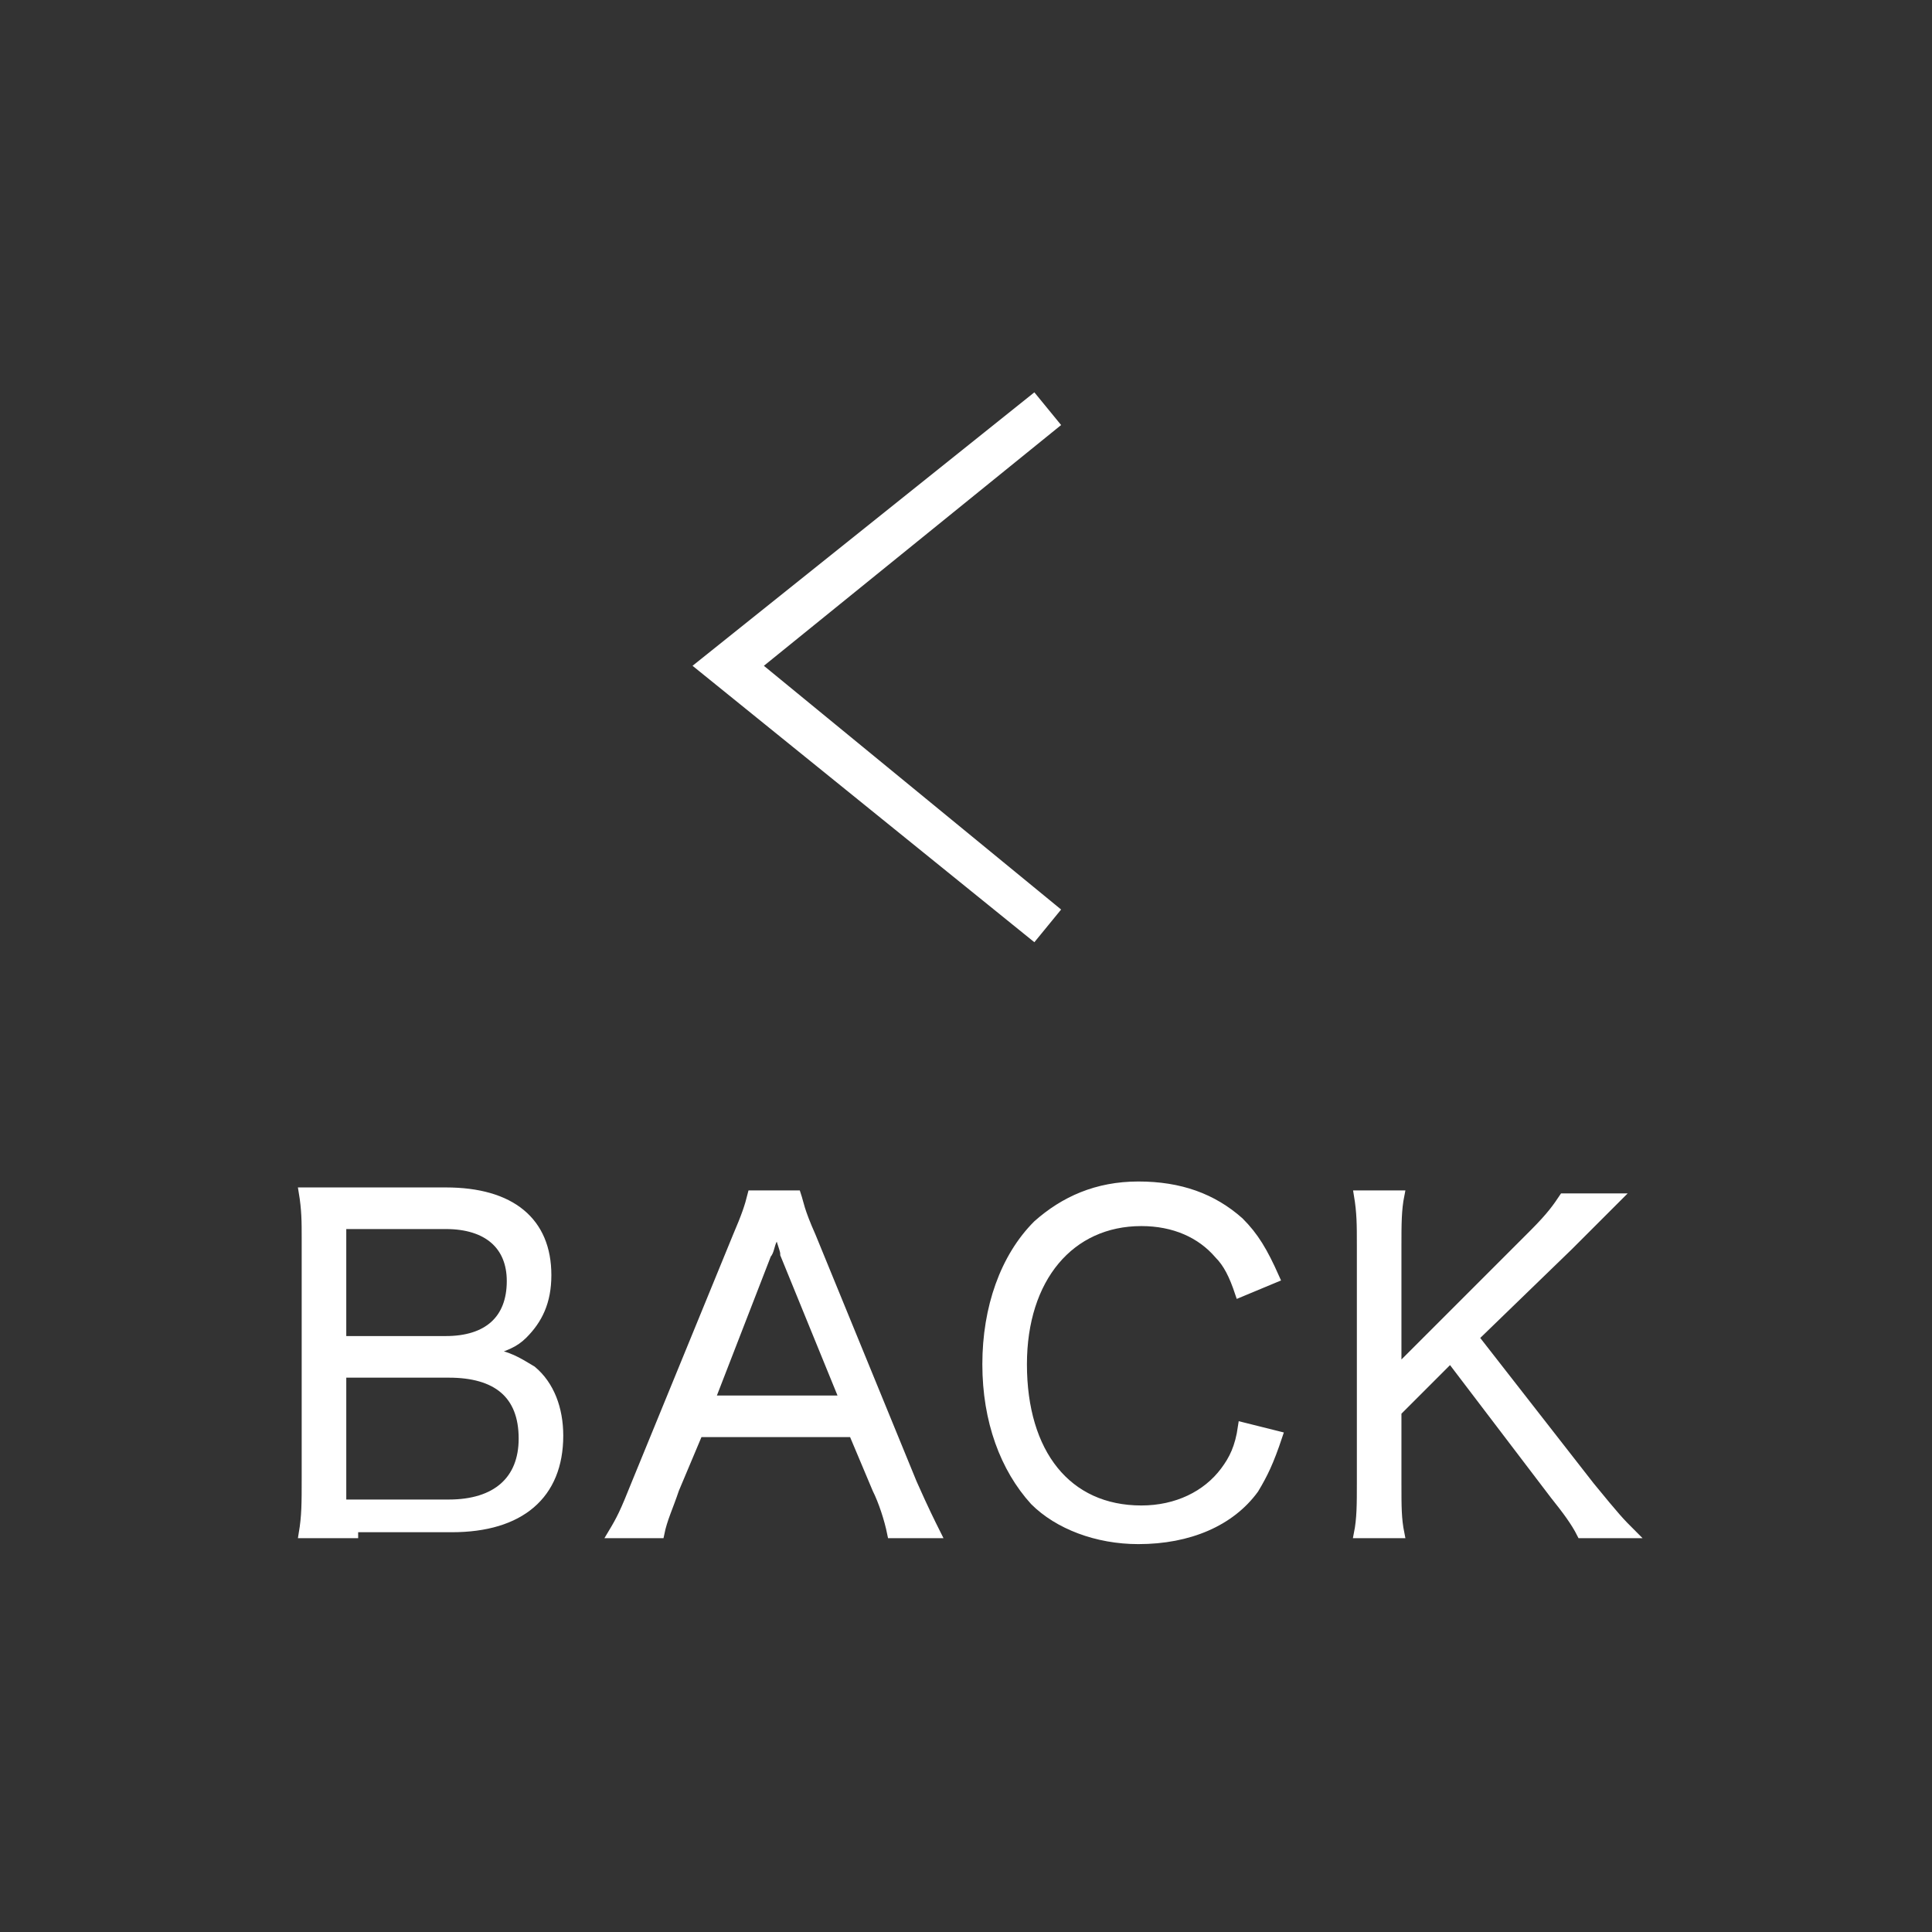 <?xml version="1.0" encoding="utf-8"?>
<!-- Generator: Adobe Illustrator 28.1.0, SVG Export Plug-In . SVG Version: 6.00 Build 0)  -->
<svg version="1.1" id="レイヤー_1" xmlns="http://www.w3.org/2000/svg" xmlns:xlink="http://www.w3.org/1999/xlink" x="0px"
	 y="0px" viewBox="0 0 65 65" style="enable-background:new 0 0 65 65;" xml:space="preserve">
<rect x="0" y="0" width="65" height="65" fill="#333333" stroke="none"/>
<style type="text/css">
	.st0{opacity:0.2;fill:none;}
	.st1{fill:#FFFFFF;stroke:#FFFFFF;stroke-width:0.3;stroke-miterlimit:10;}
	.st2{fill:#FFFFFF;}
</style>
<rect x="0" class="st0" width="65" height="65"/>
<g>
	<path class="st1" d="M11.9,51.6c-0.7,0-1.1,0-1.7,0c0.1-0.6,0.1-1,0.1-1.9v-8c0-0.6,0-1-0.1-1.6c0.5,0,0.8,0,1.6,0h3.2
		c2.2,0,3.4,1,3.4,2.8c0,0.9-0.3,1.5-0.8,2c-0.3,0.3-0.6,0.4-1.2,0.6c0.7,0.1,1,0.3,1.5,0.6c0.6,0.5,0.9,1.3,0.9,2.2
		c0,2-1.3,3.1-3.6,3.1H11.9z M15,45.1c1.4,0,2.2-0.7,2.2-2c0-1.2-0.8-1.9-2.2-1.9h-3.5v3.9H15z M11.5,50.6h3.6
		c1.6,0,2.5-0.8,2.5-2.2c0-1.5-0.9-2.2-2.5-2.2h-3.6V50.6z"/>
	<path class="st1" d="M30,51.6c-0.1-0.5-0.3-1.1-0.5-1.5l-0.8-1.9h-5.2l-0.8,1.9c-0.2,0.6-0.4,1-0.5,1.5h-1.6
		c0.3-0.5,0.4-0.7,0.8-1.7l3.4-8.3c0.3-0.7,0.4-1,0.5-1.4h1.5c0.1,0.3,0.1,0.5,0.5,1.4l3.4,8.3c0.4,0.9,0.6,1.3,0.8,1.7H30z
		 M26.4,42.2c0-0.1,0-0.1-0.3-1C26,41.4,26,41.6,26,41.7c-0.1,0.2-0.1,0.4-0.2,0.5l-1.9,4.9h4.5L26.4,42.2z"/>
	<path class="st1" d="M41.7,43.5c-0.2-0.6-0.4-1-0.7-1.3c-0.6-0.7-1.5-1.1-2.6-1.1c-2.4,0-4,1.9-4,4.8c0,3,1.5,4.9,4,4.9
		c1.2,0,2.2-0.5,2.8-1.3c0.3-0.4,0.5-0.8,0.6-1.5l1.2,0.3c-0.3,0.9-0.5,1.3-0.8,1.8c-0.8,1.1-2.2,1.7-3.9,1.7
		c-1.4,0-2.7-0.5-3.5-1.3c-1-1.1-1.6-2.7-1.6-4.6c0-1.9,0.6-3.6,1.7-4.7c0.9-0.8,2-1.3,3.4-1.3c1.4,0,2.5,0.4,3.4,1.2
		c0.5,0.5,0.8,1,1.2,1.9L41.7,43.5z"/>
	<path class="st1" d="M53.5,50c0.9,1.1,1,1.2,1.4,1.6h-1.7c-0.2-0.4-0.5-0.8-0.9-1.3l-3.5-4.6L47,47.5v2.4c0,0.8,0,1.2,0.1,1.7h-1.4
		c0.1-0.5,0.1-1,0.1-1.7v-8c0-0.7,0-1.1-0.1-1.7h1.4C47,40.7,47,41.2,47,41.9v4.2l4.6-4.6c0.6-0.6,0.8-0.9,1-1.2h1.8
		c-0.3,0.3-0.3,0.3-0.4,0.4c-0.2,0.2-0.5,0.5-0.7,0.7c-0.3,0.3-0.5,0.5-0.5,0.5L49.6,45L53.5,50z"/>
</g>
<g>
	<polygon class="st2" points="34.8,31.7 23.3,22.4 34.8,13.2 35.7,14.3 25.7,22.4 35.7,30.6 	"/>
</g>
</svg>

